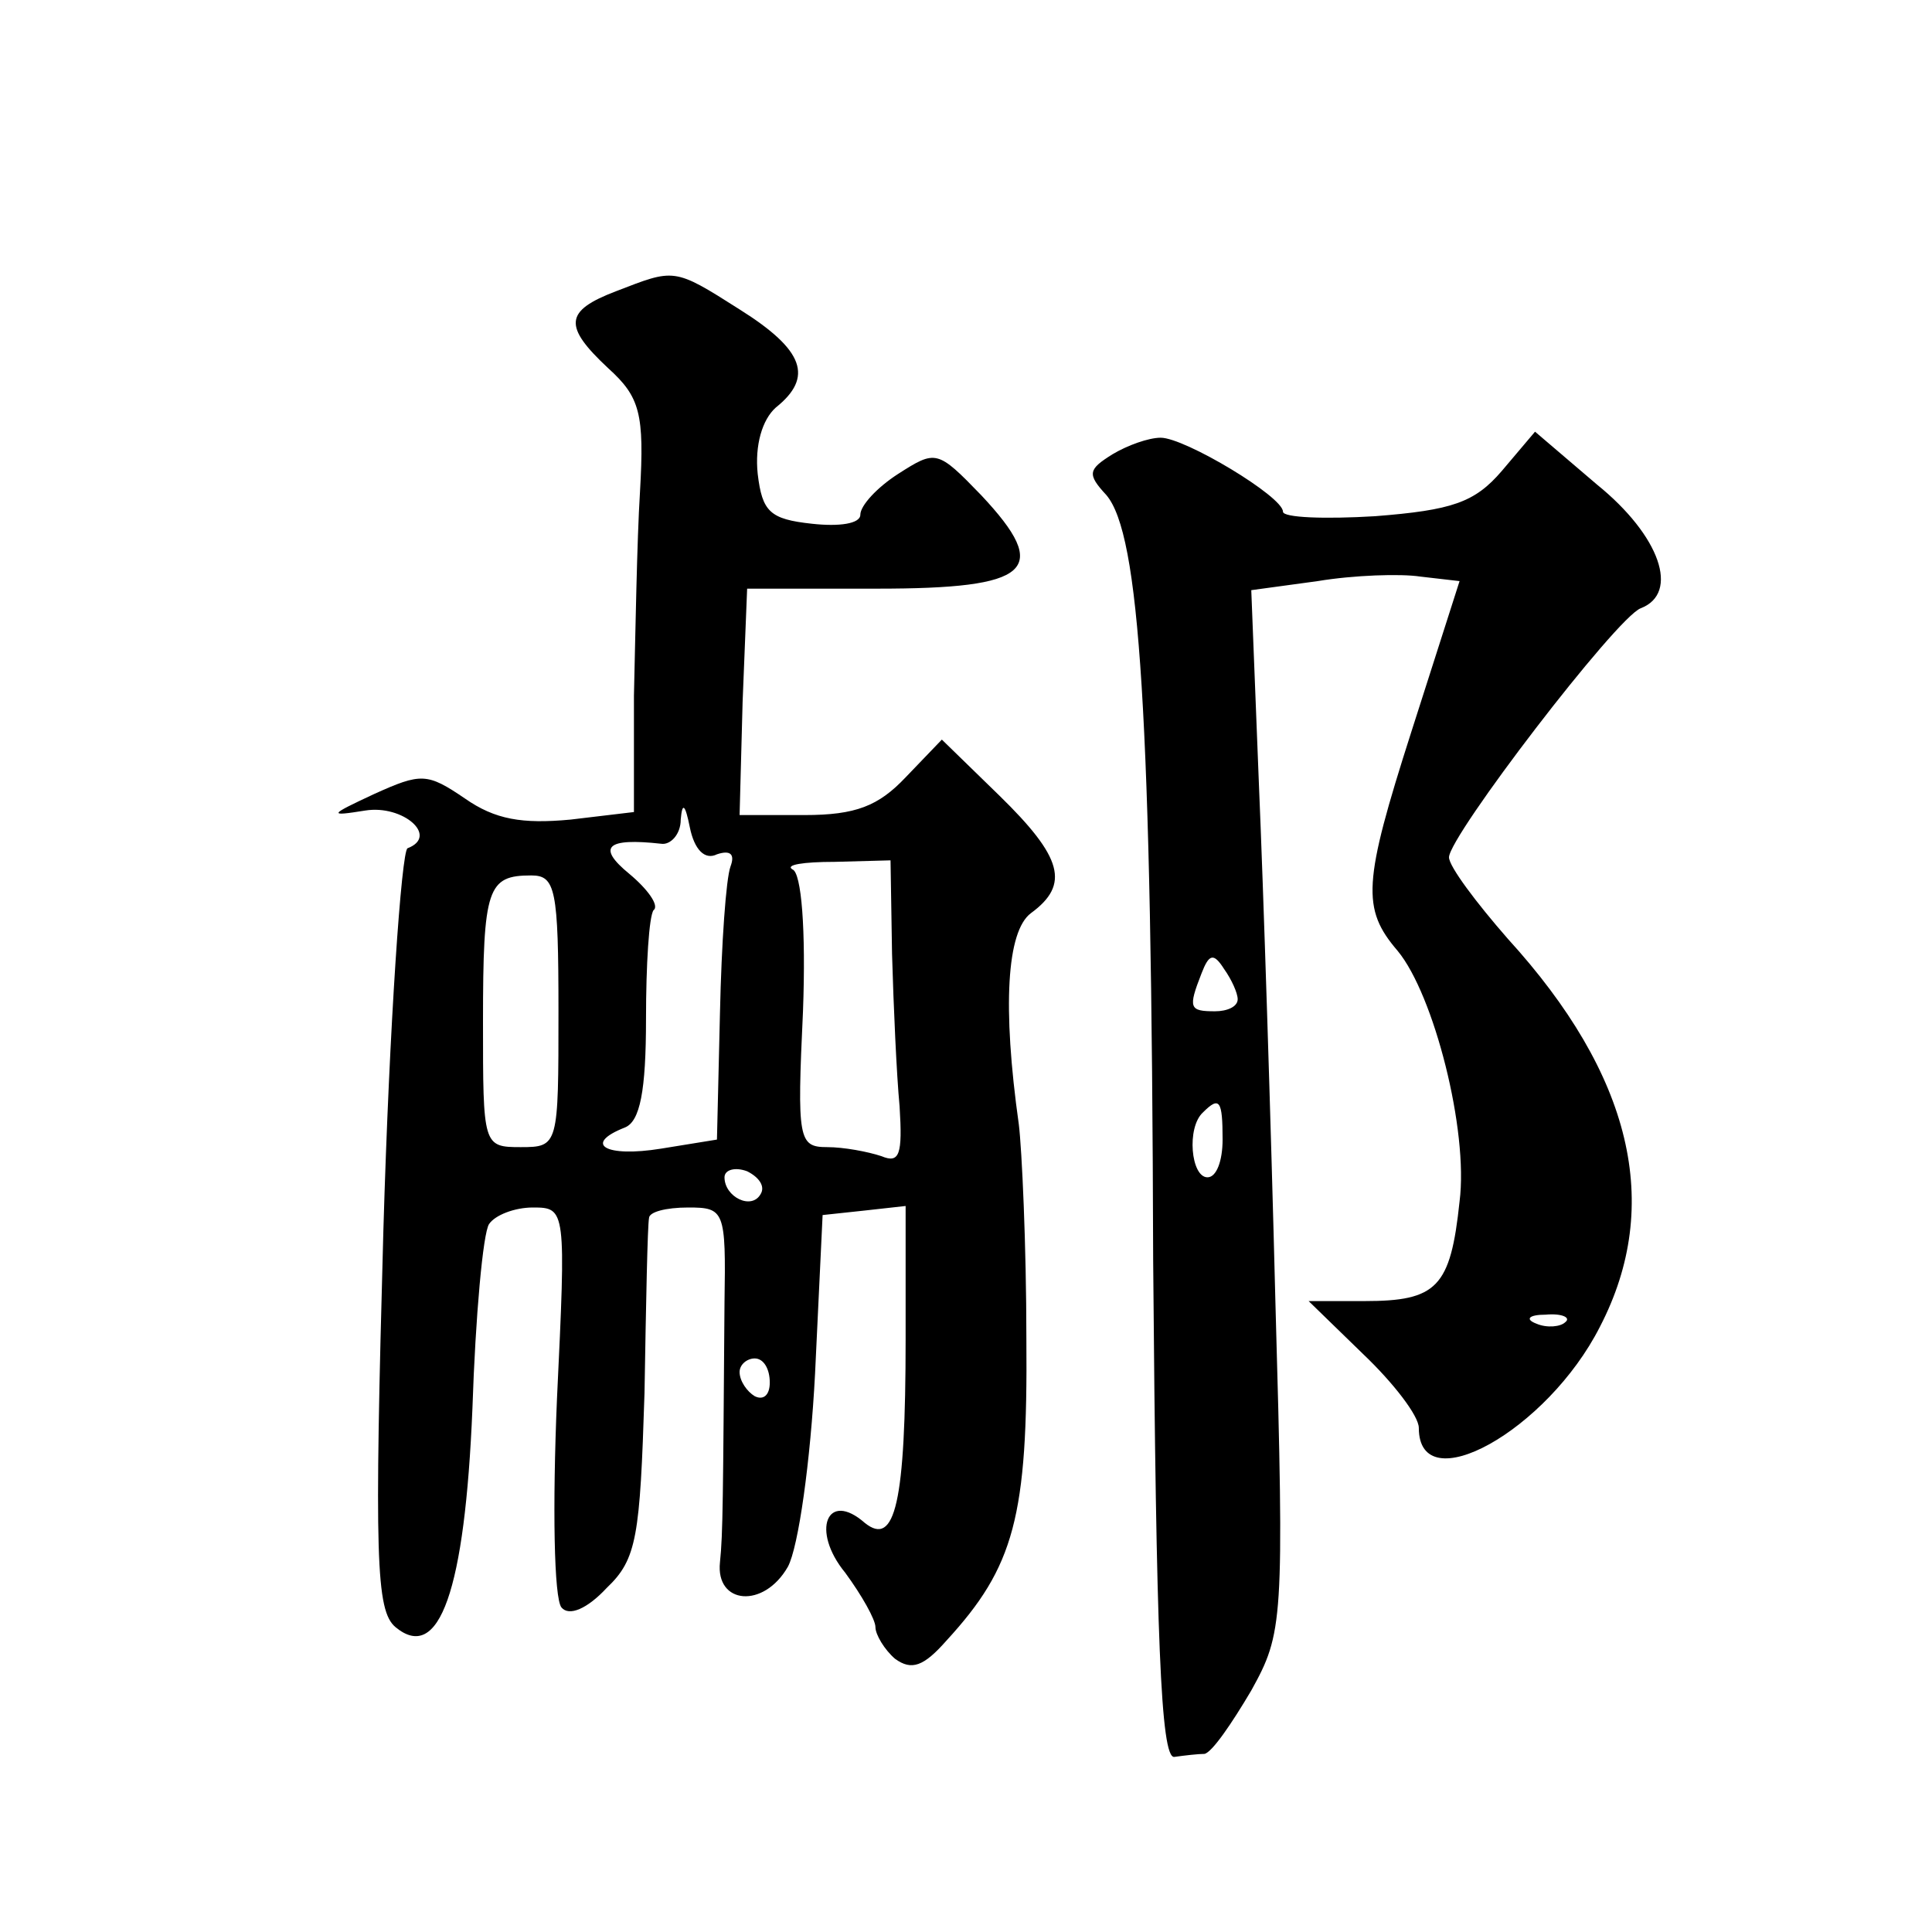 <?xml version="1.0" standalone="no"?>
<!DOCTYPE svg PUBLIC "-//W3C//DTD SVG 20010904//EN"
 "http://www.w3.org/TR/2001/REC-SVG-20010904/DTD/svg10.dtd">
<svg version="1.0" xmlns="http://www.w3.org/2000/svg"
 width="128pt" height="128pt" viewBox="0 0 128 128"
 preserveAspectRatio="xMidYMid meet">
<g transform="translate(0,128) scale(0.1,-0.1)"
fill="#0" stroke="none">
<path d="M408 1087 c-34 -13 -35 -23 -5 -51 21 -19 24 -30 21 -82 -2 -32 -3 -93
-4 -135 l0 -77 -42 -5 c-32 -3 -50 0 -70 14 -25 17 -29 17 -60 3 -30 -14 -31 -15
-6 -11 25 4 49 -17 28 -25 -4 -2 -12 -116 -16 -253 -6 -217 -5 -252 8 -263 29 -24
46 24 51 145 2 61 7 116 11 122 4 6 17 11 29 11 22 0 22 -1 16 -127 -3 -71 -2 -132
3 -138 5 -6 17 -1 30 13 20 19 22 34 25 129 1 60 2 111 3 116 0 4 11 7 26 7 24
0 25 -2 24 -63 -1 -130 -1 -153 -3 -172 -3 -28 29 -31 45 -3 7 13 15 70 18 128
l5 105 28 3 27 3 0 -88 c0 -109 -7 -138 -27 -122 -25 22 -36 -5 -13 -33 11 -15
20 -31 20 -36 0 -5 6 -15 13 -21 11 -8 19 -5 34 12 45 49 54 82 53 200 0 62 -3
126 -5 142 -11 78 -8 128 8 140 26 19 21 37 -21 78 l-38 37 -24 -25 c-18 -19 -33
-25 -67 -25 l-43 0 2 75 3 75 86 0 c102 0 116 12 69 62 -29 30 -30 30 -55 14 -14
-9 -25 -21 -25 -27 0 -6 -14 -8 -32 -6 -28 3 -33 8 -36 33 -2 19 3 36 12 44 25
20 19 38 -24 65 -44 28 -43 27 -82 12z m67 -373 c9 3 12 0 9 -8 -3 -8 -6 -51 -7
-97 l-2 -84 -37 -6 c-37 -6 -52 3 -24 14 10 4 14 24 14 72 0 36 2 68 5 72 4 3 -4
14 -16 24 -22 18 -15 24 21 20 6 -1 13 6 13 16 1 12 3 10 6 -5 3 -15 10 -22 18
-18z m116 -66 c1 -35 3 -80 5 -101 2 -32 0 -38 -12 -33 -9 3 -25 6 -36 6 -19 0
-20 5 -16 90 2 54 -1 92 -7 94 -5 3 7 5 28 5 l37 1 1 -62z m-221 -38 c0 -89 0 -90
-25 -90 -25 0 -25 1 -25 83 0 89 3 97 32 97 16 0 18 -9 18 -90z m134 -121 c-6 -11
-24 -2 -24 11 0 5 7 7 15 4 8 -4 12 -10 9 -15z m6 -125 c0 -8 -4 -12 -10 -9 -5
3 -10 10 -10 16 0 5 5 9 10 9 6 0 10 -7 10 -16z M737 979 c-16 -10 -17 -13 -4 -27
22 -26 30 -143 31 -507 2 -250 5 -330 14 -329 7 1 16 2 20 2 5 1 18 20 31 42 21
38 22 45 16 257 -3 120 -8 275 -11 345 l-5 127 44 6 c24 4 55 5 68 3 l26 -3 -32
-100 c-32 -100 -33 -117 -9 -145 24 -29 47 -119 41 -166 -6 -57 -15 -66 -63 -66
l-37 0 36 -35 c20 -19 37 -41 37 -49 0 -49 85 -2 120 67 42 81 21 167 -61 257 -21
24 -39 48 -39 54 0 14 111 159 127 165 26 10 13 48 -29 82 l-41 35 -22 -26 c-18
-21 -33 -26 -84 -30 -33 -2 -61 -1 -61 3 0 10 -65 49 -81 49 -8 0 -22 -5 -32 -11z
m83 -361 c0 -5 -7 -8 -15 -8 -17 0 -18 2 -9 25 5 13 8 14 15 3 5 -7 9 -16 9 -20z
m-10 -93 c0 -14 -4 -25 -10 -25 -11 0 -14 33 -3 43 11 11 13 8 13 -18z m227 -121
c-3 -3 -12 -4 -19 -1 -8 3 -5 6 6 6 11 1 17 -2 13 -5z"/>
</g>
</svg>
